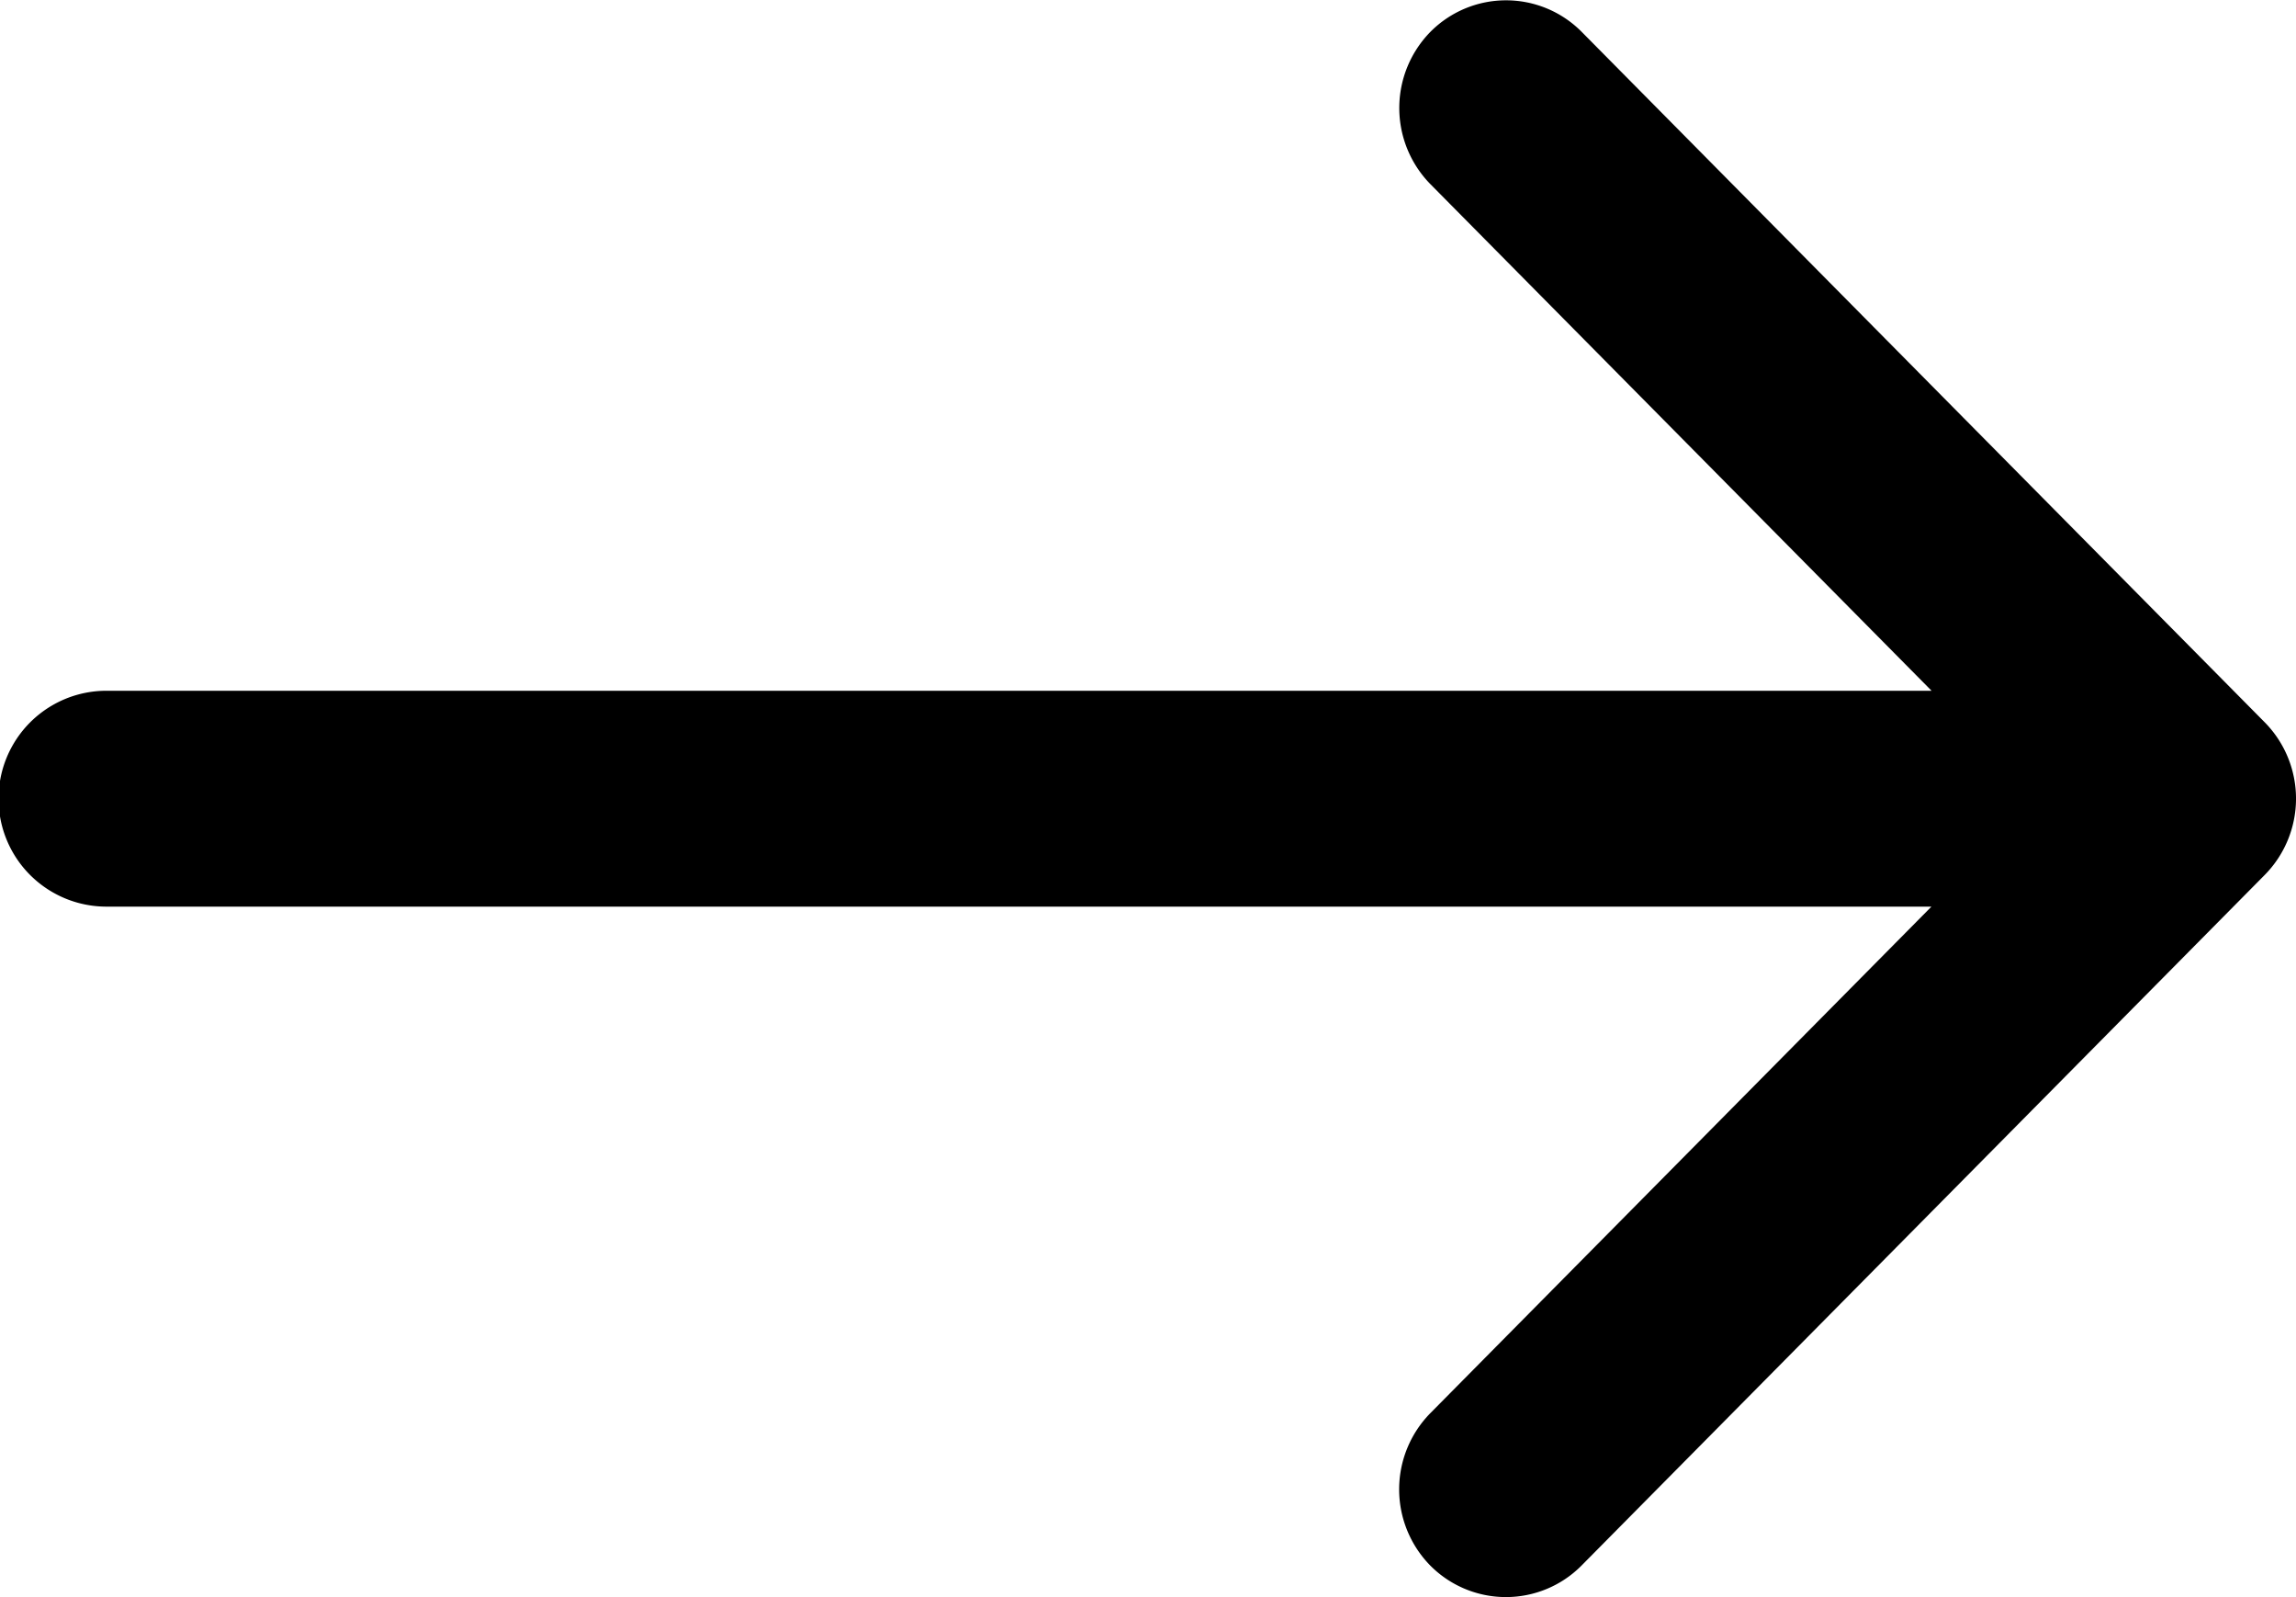 <svg id="icon-arrow-right" xmlns="http://www.w3.org/2000/svg" width="17.25" height="12" viewBox="0 0 17.25 12">
  <path id="Path_3567" data-name="Path 3567" d="M17.015,47.343l-5.133-5.189a.8.8,0,0,0-1.134,0,.817.817,0,0,0,0,1.147l3.764,3.805H.8a.811.811,0,0,0,0,1.622H14.511l-3.764,3.805a.817.817,0,0,0,0,1.147.8.8,0,0,0,1.134,0l5.133-5.189A.817.817,0,0,0,17.015,47.343Z" transform="translate(0 -41.916)"/>
</svg>

